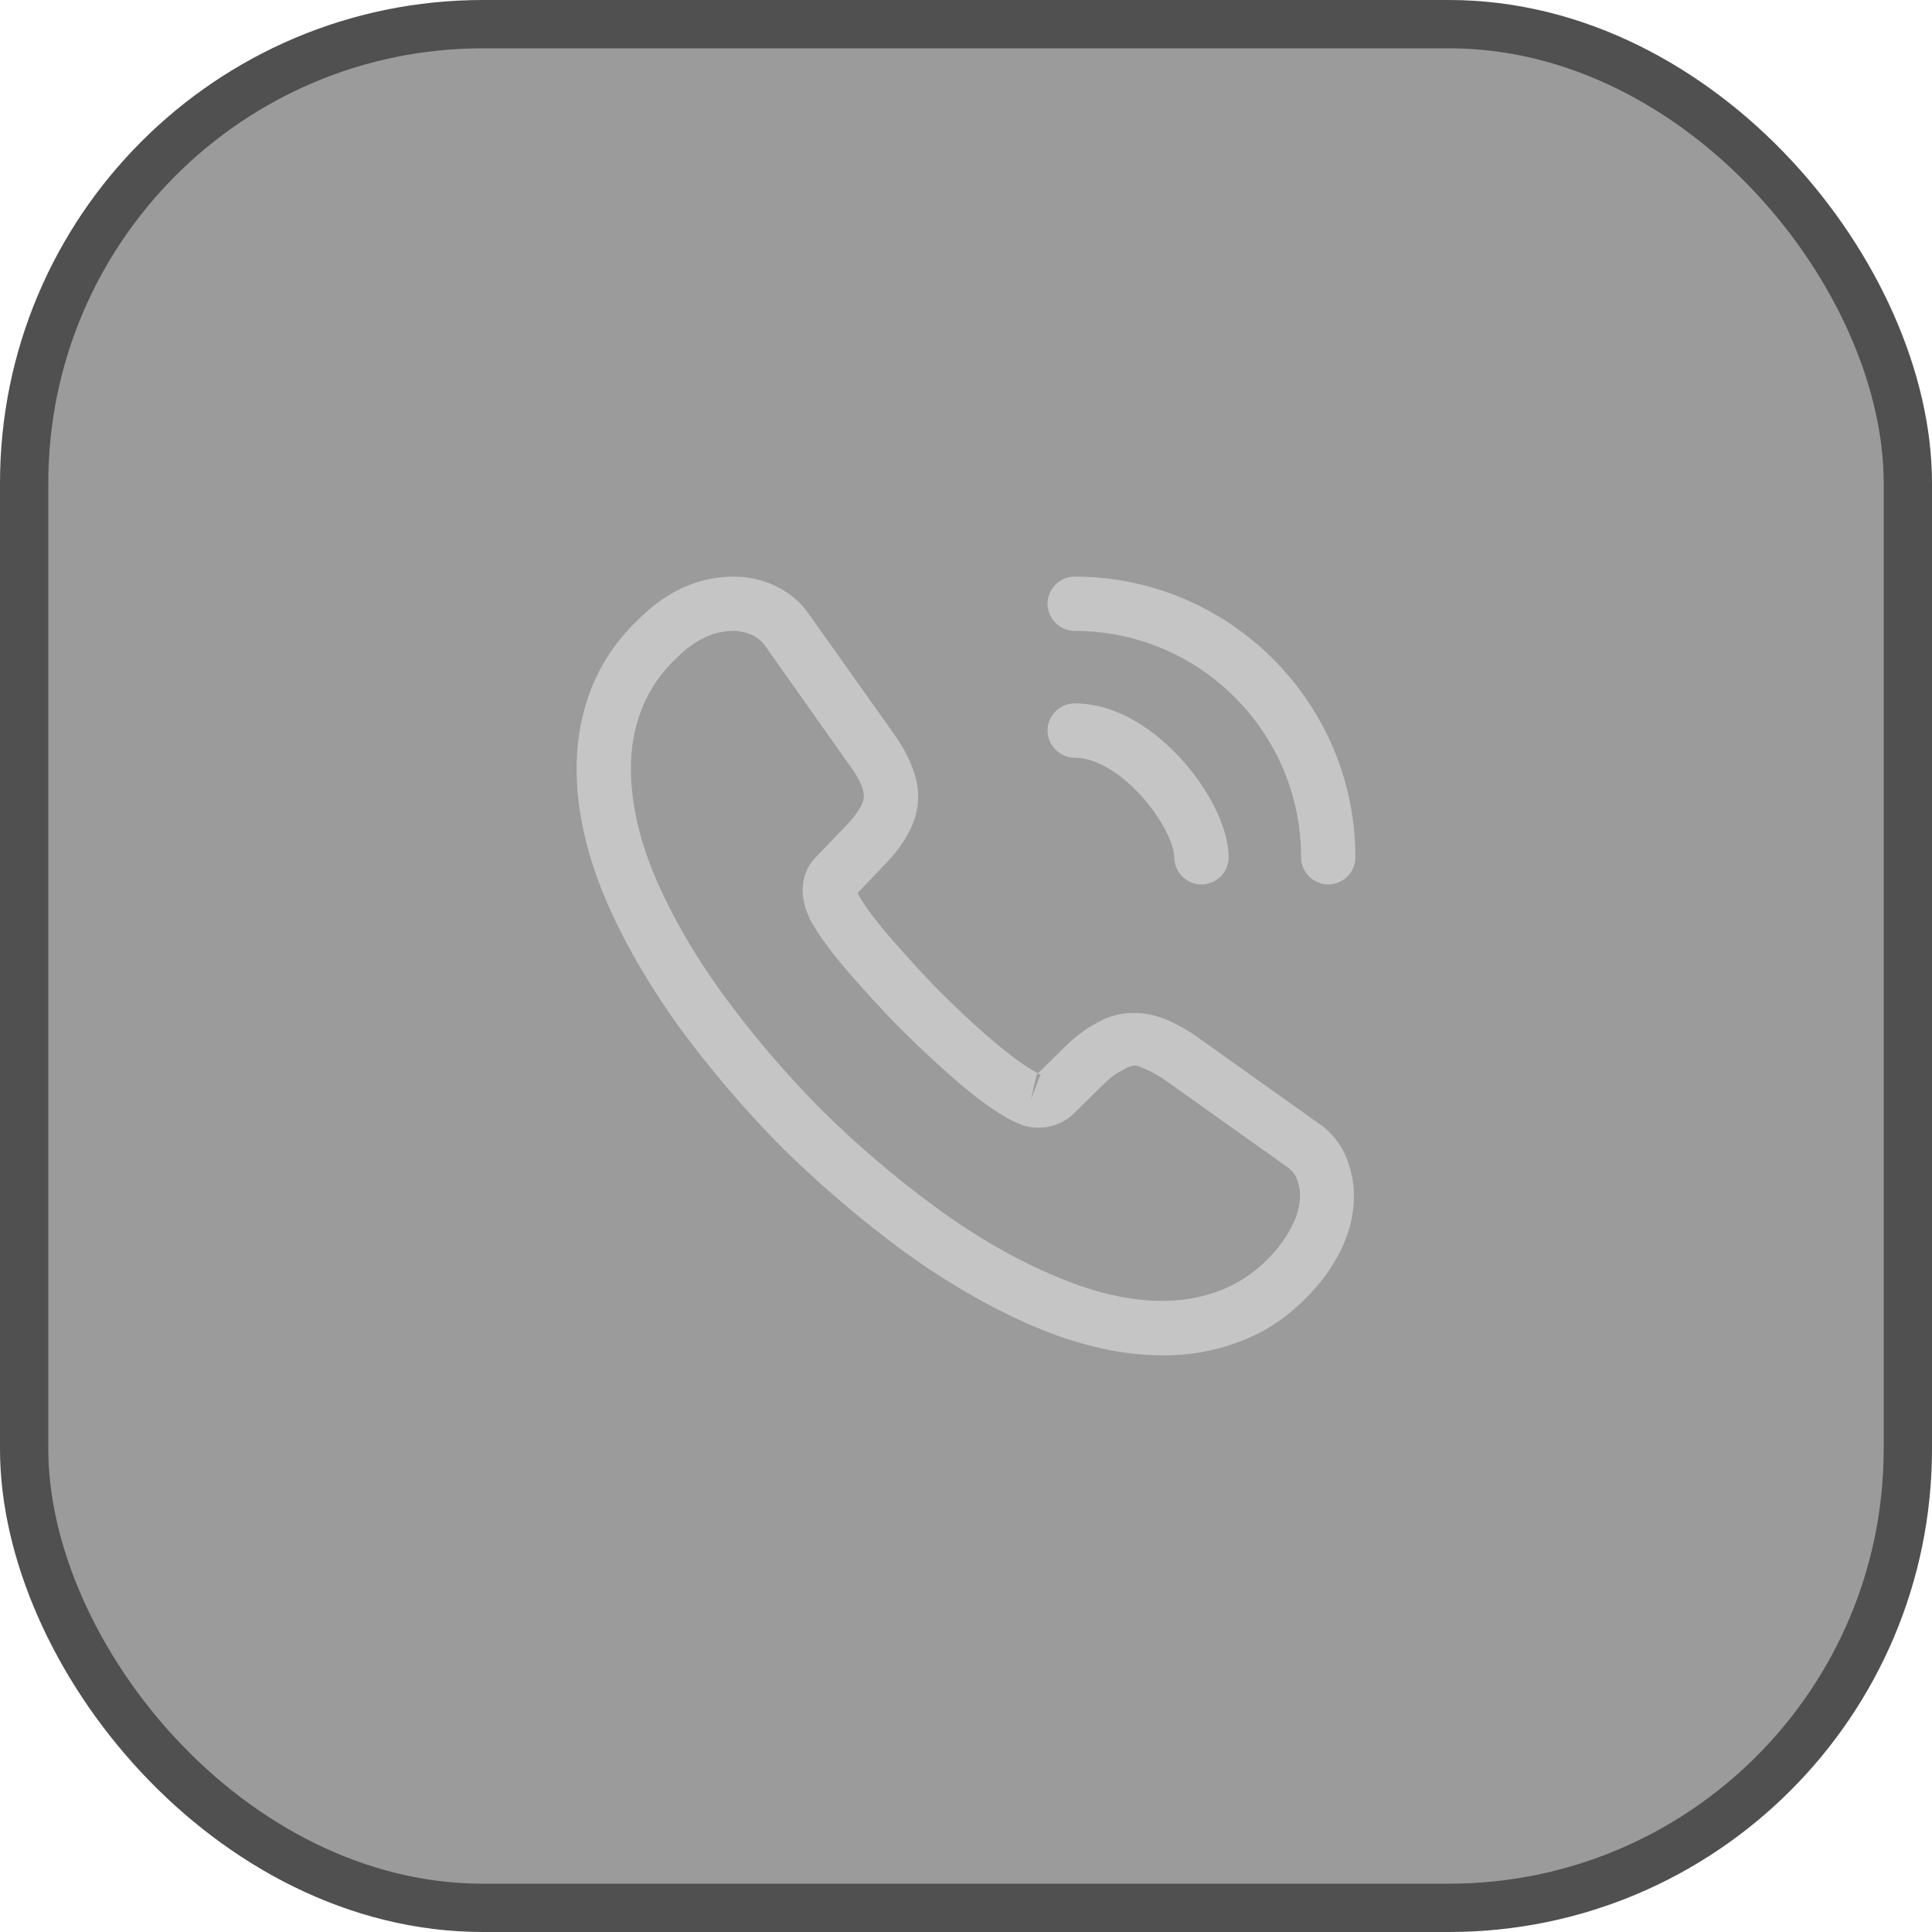 <?xml version="1.0" encoding="UTF-8"?> <svg xmlns="http://www.w3.org/2000/svg" width="40" height="40" viewBox="0 0 40 40" fill="none"> <rect x="0.5" y="0.5" width="39" height="39" rx="9.5" fill="#070707" fill-opacity="0.4" stroke="#505050"></rect> <path d="M24.087 28.062C23.24 28.062 22.348 27.86 21.425 27.47C20.525 27.087 19.617 26.562 18.733 25.925C17.855 25.28 17.008 24.56 16.205 23.773C15.41 22.97 14.69 22.122 14.053 21.253C13.408 20.352 12.89 19.453 12.523 18.582C12.133 17.652 11.938 16.753 11.938 15.905C11.938 15.32 12.043 14.765 12.245 14.248C12.455 13.715 12.793 13.22 13.25 12.793C13.828 12.223 14.488 11.938 15.193 11.938C15.485 11.938 15.785 12.005 16.04 12.125C16.332 12.26 16.58 12.463 16.76 12.732L18.5 15.185C18.657 15.402 18.777 15.613 18.86 15.822C18.957 16.047 19.01 16.273 19.01 16.49C19.01 16.775 18.927 17.052 18.77 17.315C18.657 17.517 18.485 17.735 18.267 17.953L17.758 18.485C17.765 18.508 17.773 18.523 17.78 18.538C17.87 18.695 18.05 18.965 18.395 19.37C18.762 19.79 19.108 20.172 19.453 20.525C19.895 20.96 20.262 21.305 20.608 21.59C21.035 21.95 21.312 22.13 21.477 22.212L21.462 22.25L22.01 21.71C22.242 21.477 22.468 21.305 22.685 21.192C23.098 20.938 23.622 20.892 24.148 21.11C24.343 21.192 24.552 21.305 24.777 21.462L27.267 23.233C27.545 23.42 27.747 23.66 27.867 23.945C27.98 24.23 28.032 24.492 28.032 24.755C28.032 25.115 27.95 25.475 27.793 25.812C27.635 26.15 27.44 26.442 27.192 26.712C26.765 27.185 26.3 27.523 25.76 27.74C25.242 27.95 24.68 28.062 24.087 28.062ZM15.193 13.062C14.78 13.062 14.398 13.242 14.03 13.602C13.685 13.925 13.445 14.277 13.295 14.66C13.137 15.05 13.062 15.463 13.062 15.905C13.062 16.602 13.227 17.36 13.557 18.14C13.895 18.935 14.367 19.76 14.967 20.585C15.568 21.41 16.25 22.212 17 22.97C17.75 23.712 18.56 24.402 19.392 25.01C20.203 25.602 21.035 26.082 21.86 26.427C23.142 26.975 24.343 27.102 25.332 26.69C25.715 26.532 26.052 26.293 26.36 25.948C26.532 25.76 26.668 25.558 26.78 25.317C26.87 25.13 26.915 24.935 26.915 24.74C26.915 24.62 26.892 24.5 26.832 24.365C26.81 24.32 26.765 24.238 26.622 24.14L24.133 22.37C23.983 22.265 23.848 22.19 23.72 22.137C23.555 22.07 23.488 22.003 23.233 22.16C23.082 22.235 22.948 22.348 22.797 22.497L22.227 23.06C21.935 23.345 21.485 23.413 21.14 23.285L20.938 23.195C20.63 23.03 20.27 22.775 19.872 22.438C19.512 22.13 19.122 21.77 18.65 21.305C18.282 20.93 17.915 20.532 17.532 20.09C17.18 19.677 16.925 19.325 16.767 19.032L16.677 18.808C16.633 18.635 16.617 18.538 16.617 18.433C16.617 18.163 16.715 17.922 16.902 17.735L17.465 17.15C17.615 17 17.727 16.858 17.802 16.73C17.863 16.633 17.885 16.55 17.885 16.475C17.885 16.415 17.863 16.325 17.825 16.235C17.773 16.115 17.69 15.98 17.585 15.838L15.845 13.377C15.77 13.273 15.68 13.197 15.568 13.145C15.447 13.092 15.32 13.062 15.193 13.062ZM21.462 22.258L21.343 22.767L21.545 22.242C21.508 22.235 21.477 22.242 21.462 22.258Z" fill="#C5C5C5"></path> <path d="M24.875 18.312C24.567 18.312 24.312 18.058 24.312 17.75C24.312 17.48 24.043 16.918 23.593 16.438C23.15 15.965 22.663 15.688 22.25 15.688C21.942 15.688 21.688 15.432 21.688 15.125C21.688 14.818 21.942 14.562 22.25 14.562C22.977 14.562 23.742 14.953 24.41 15.665C25.032 16.332 25.438 17.15 25.438 17.75C25.438 18.058 25.183 18.312 24.875 18.312Z" fill="#C5C5C5"></path> <path d="M27.5 18.312C27.192 18.312 26.938 18.058 26.938 17.75C26.938 15.162 24.837 13.062 22.25 13.062C21.942 13.062 21.688 12.807 21.688 12.5C21.688 12.193 21.942 11.938 22.25 11.938C25.453 11.938 28.062 14.547 28.062 17.75C28.062 18.058 27.808 18.312 27.5 18.312Z" fill="#C5C5C5"></path> </svg> 